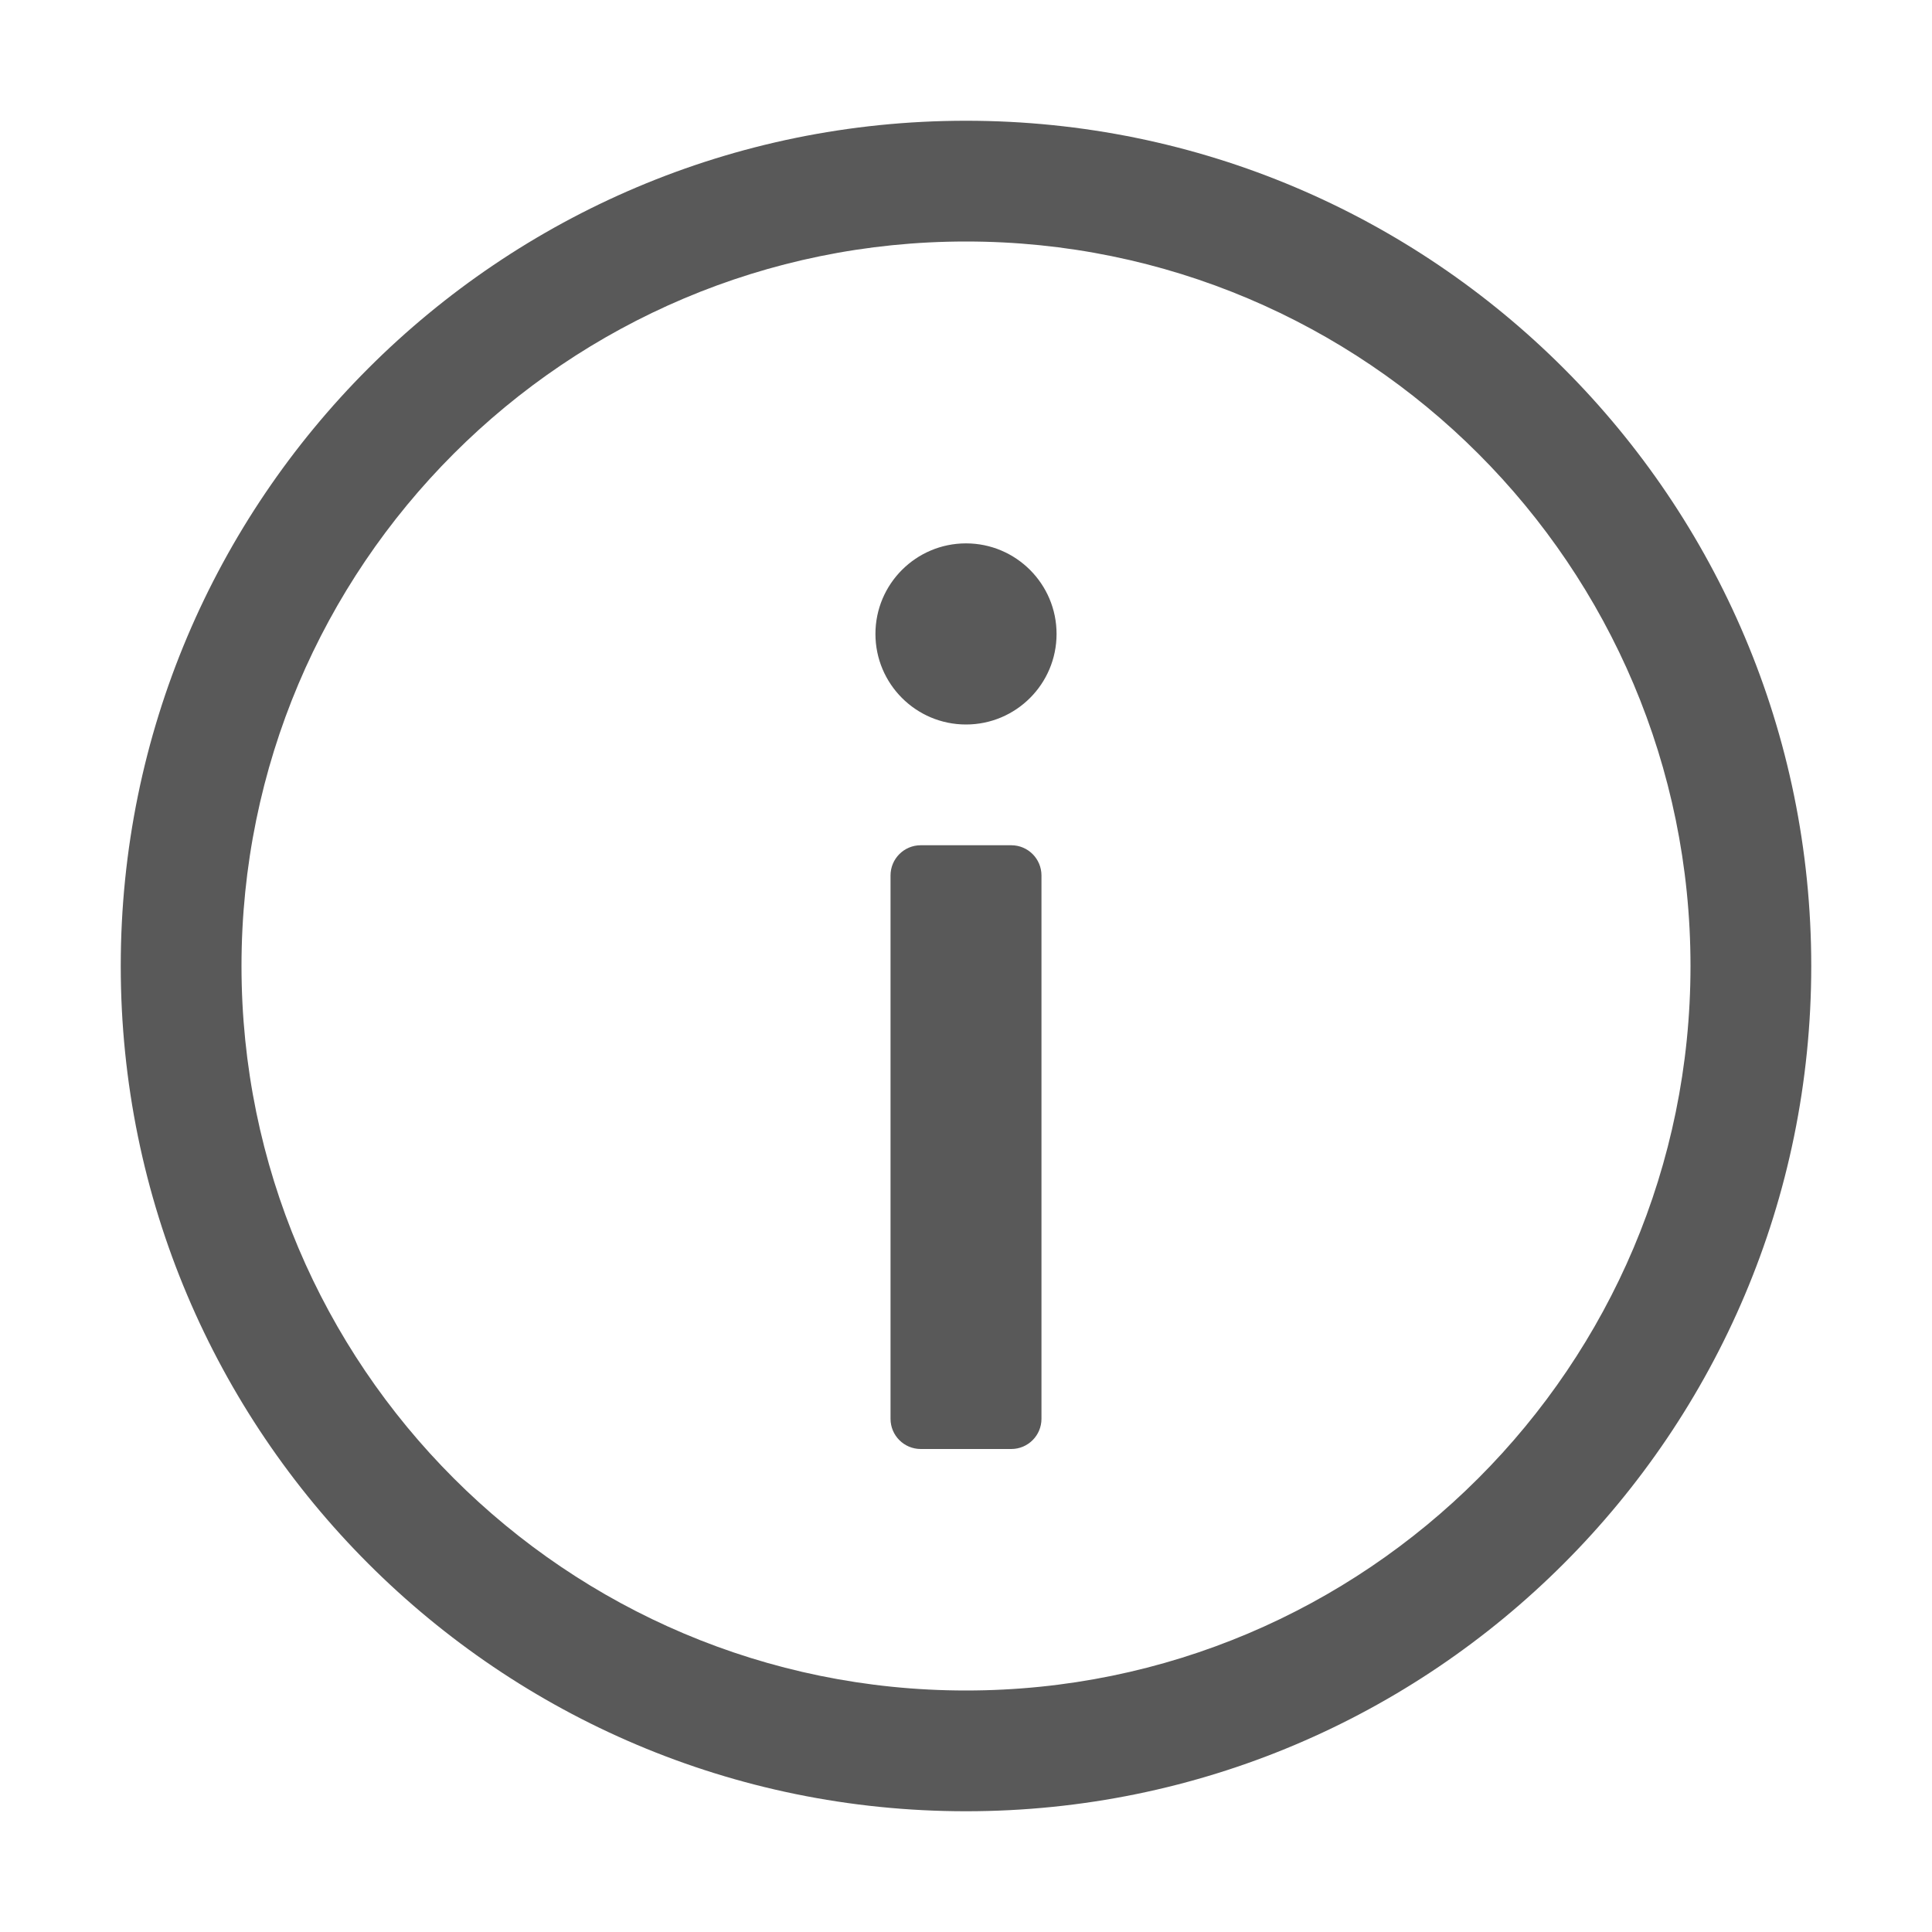 <svg width="32" height="32" viewBox="0 0 32 32" fill="none" xmlns="http://www.w3.org/2000/svg">
<path d="M16 28C9.373 28 4 22.627 4 16C4 9.373 9.373 4 16 4C22.627 4 28 9.373 28 16C28 22.627 22.627 28 16 28ZM16 30C23.732 30 30 23.732 30 16C30 8.268 23.732 2 16 2C8.268 2 2 8.268 2 16C2 23.732 8.268 30 16 30ZM17.5 10.5C17.5 11.328 16.828 12 16 12C15.172 12 14.5 11.328 14.5 10.5C14.5 9.672 15.172 9 16 9C16.828 9 17.5 9.672 17.5 10.5ZM15.25 14H16.75C17.026 14 17.25 14.224 17.25 14.5V23.5C17.25 23.776 17.026 24 16.75 24H15.25C14.974 24 14.75 23.776 14.75 23.5V14.5C14.75 14.224 14.974 14 15.25 14Z" fill="black" fill-opacity="0.65"/>
</svg>
